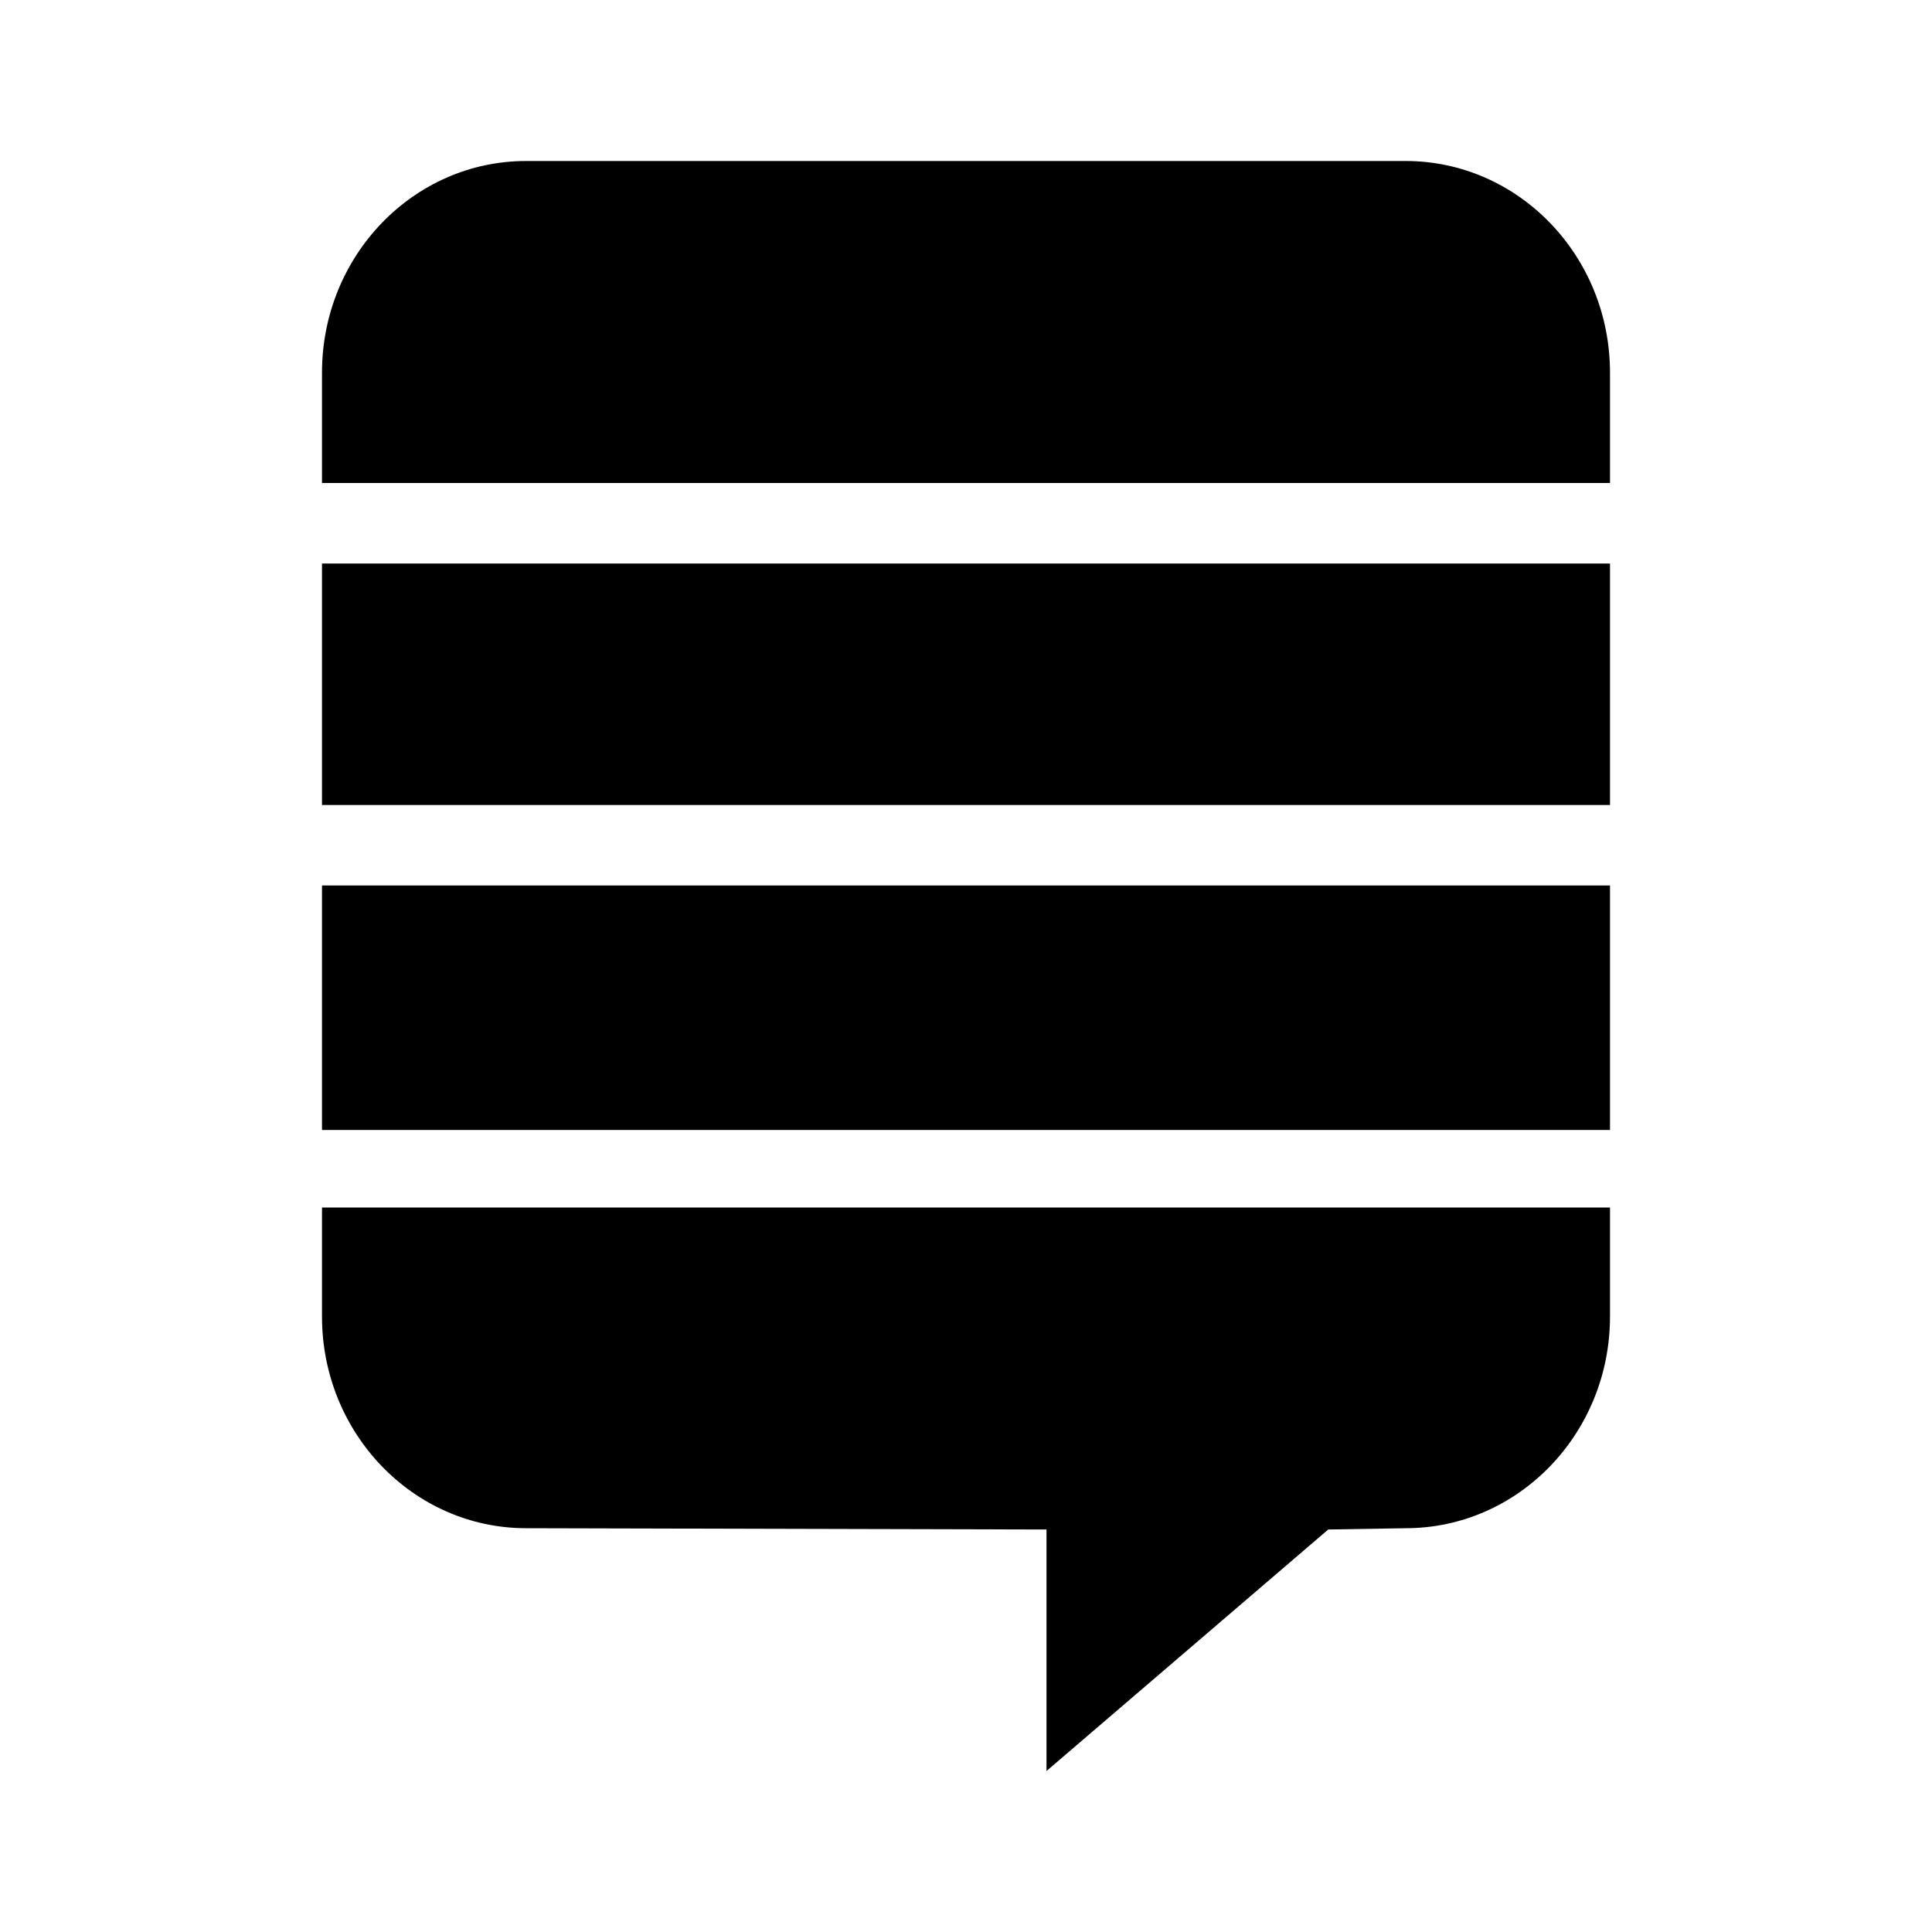 ﻿<?xml version="1.0" encoding="utf-8"?>
<!DOCTYPE svg PUBLIC "-//W3C//DTD SVG 1.1//EN" "http://www.w3.org/Graphics/SVG/1.1/DTD/svg11.dtd">
<svg xmlns="http://www.w3.org/2000/svg" xmlns:xlink="http://www.w3.org/1999/xlink" version="1.1" baseProfile="full" width="24" height="24" viewBox="0 0 24.00 24.00" enable-background="new 0 0 24.00 24.00" xml:space="preserve">
	<path fill="#000000" fill-opacity="1" stroke-linejoin="round" d="M 4,14.037L 4,11L 20,11L 20,14.037L 4,14.037 Z M 4,10L 4,7L 20,7L 20,10L 4,10 Z M 17.461,2C 18.863,2 20,3.178 20,4.629L 20,6L 4,6L 4,4.629C 4,3.178 5.135,2 6.536,2L 17.461,2 Z M 4,15L 20,15L 20,16.355C 20,17.806 18.863,18.984 17.461,18.984L 16.5,19L 13,22L 13,19L 6.536,18.984C 5.135,18.984 4,17.806 4,16.355L 4,15 Z "/>
</svg>
